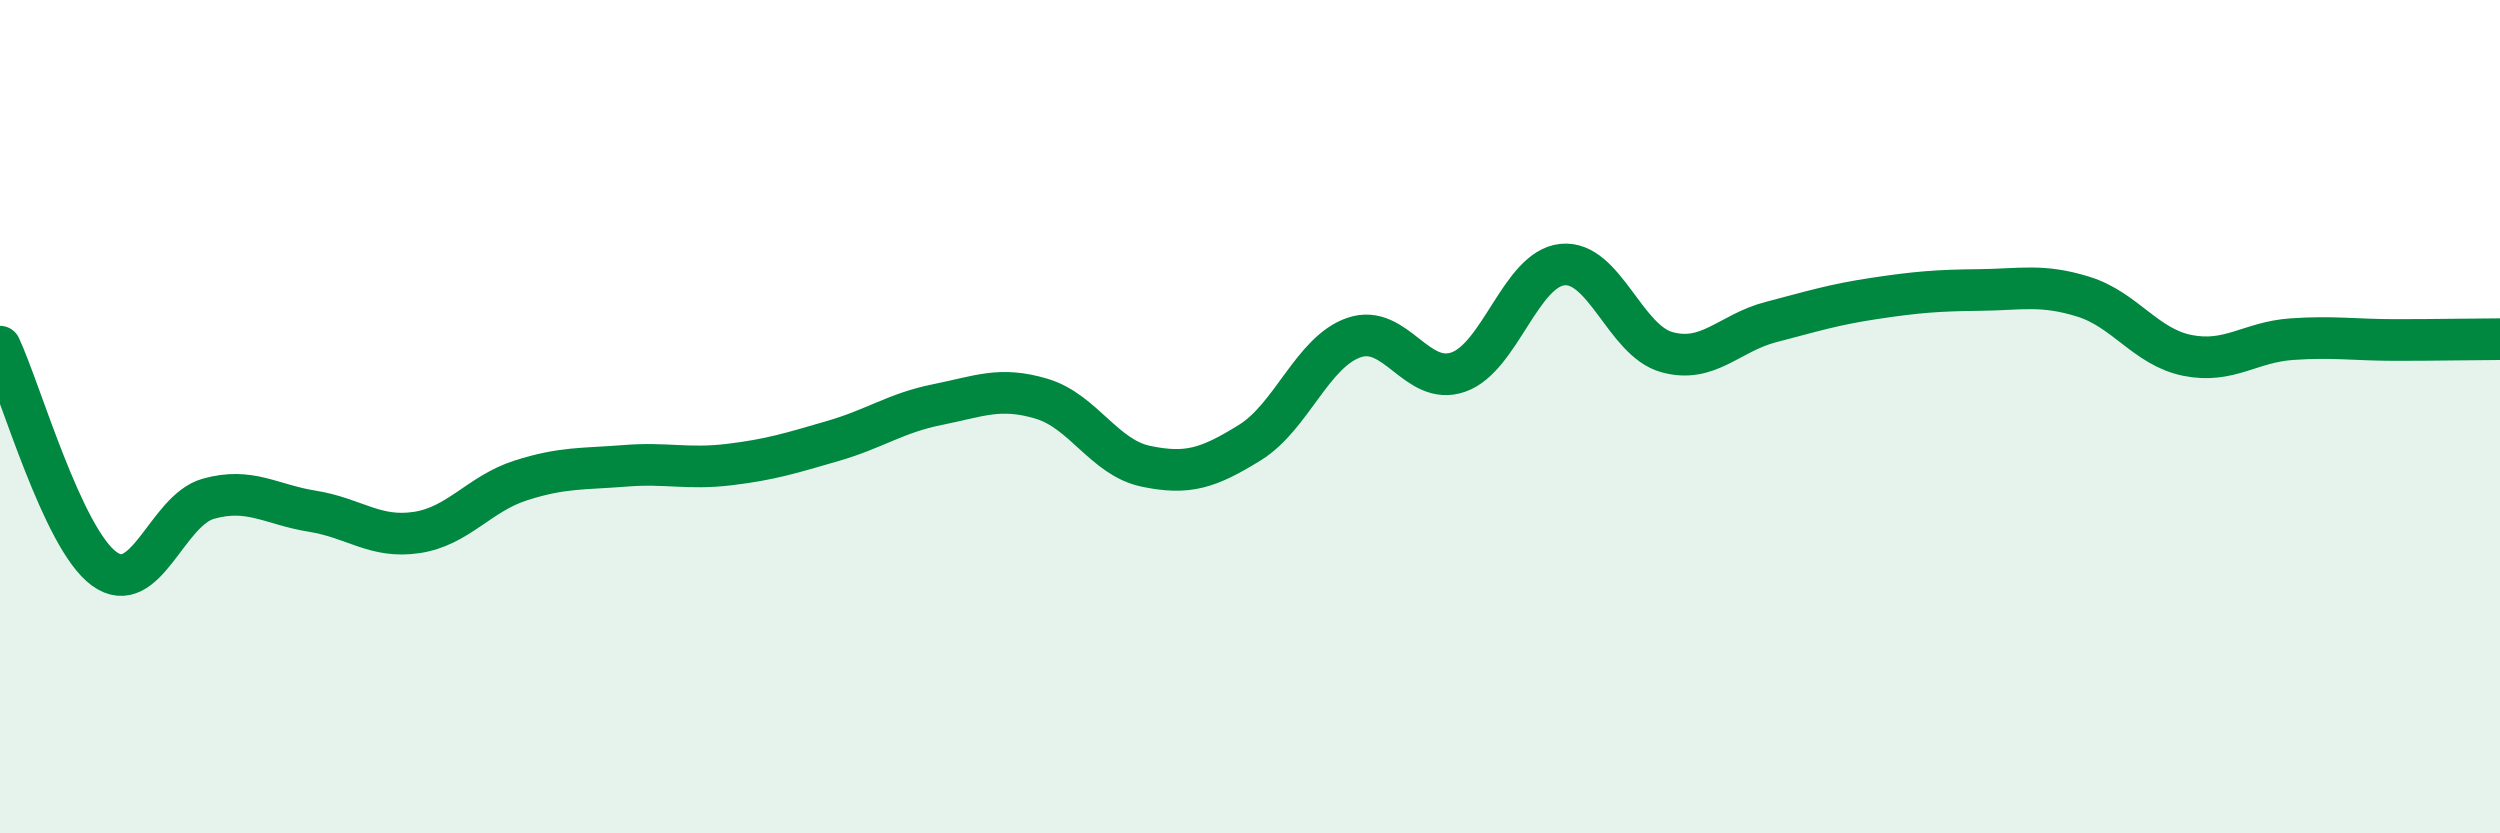 
    <svg width="60" height="20" viewBox="0 0 60 20" xmlns="http://www.w3.org/2000/svg">
      <path
        d="M 0,8.32 C 0.5,9.39 1.5,12.92 2.5,13.65 C 3.5,14.38 4,12.25 5,11.97 C 6,11.69 6.5,12.11 7.5,12.27 C 8.5,12.43 9,12.93 10,12.78 C 11,12.63 11.5,11.85 12.5,11.53 C 13.5,11.21 14,11.26 15,11.18 C 16,11.1 16.5,11.27 17.5,11.15 C 18.5,11.03 19,10.87 20,10.58 C 21,10.29 21.5,9.91 22.5,9.71 C 23.5,9.51 24,9.27 25,9.57 C 26,9.87 26.5,10.98 27.5,11.19 C 28.5,11.4 29,11.24 30,10.62 C 31,10 31.5,8.44 32.5,8.1 C 33.5,7.76 34,9.28 35,8.93 C 36,8.58 36.5,6.45 37.5,6.35 C 38.5,6.25 39,8.17 40,8.45 C 41,8.73 41.5,7.99 42.5,7.73 C 43.5,7.47 44,7.31 45,7.16 C 46,7.01 46.5,6.97 47.5,6.96 C 48.5,6.95 49,6.81 50,7.12 C 51,7.43 51.5,8.33 52.5,8.53 C 53.5,8.73 54,8.21 55,8.14 C 56,8.07 56.5,8.16 57.5,8.16 C 58.5,8.16 59.5,8.14 60,8.14L60 20L0 20Z"
        fill="#008740"
        opacity="0.1"
        stroke-linecap="round"
        stroke-linejoin="round"
      />
      <path
        d="M 0,8.32 C 0.5,9.39 1.5,12.92 2.5,13.65 C 3.5,14.38 4,12.25 5,11.97 C 6,11.69 6.5,12.11 7.5,12.27 C 8.5,12.43 9,12.93 10,12.78 C 11,12.63 11.5,11.85 12.5,11.53 C 13.5,11.21 14,11.26 15,11.18 C 16,11.1 16.5,11.27 17.5,11.15 C 18.5,11.03 19,10.87 20,10.58 C 21,10.29 21.5,9.91 22.5,9.71 C 23.5,9.51 24,9.27 25,9.57 C 26,9.87 26.5,10.98 27.5,11.19 C 28.5,11.4 29,11.24 30,10.62 C 31,10 31.5,8.44 32.5,8.1 C 33.5,7.76 34,9.28 35,8.93 C 36,8.58 36.5,6.45 37.5,6.35 C 38.5,6.25 39,8.17 40,8.45 C 41,8.73 41.5,7.99 42.5,7.73 C 43.5,7.47 44,7.31 45,7.16 C 46,7.01 46.5,6.97 47.5,6.96 C 48.5,6.95 49,6.81 50,7.12 C 51,7.43 51.5,8.33 52.5,8.53 C 53.5,8.73 54,8.21 55,8.14 C 56,8.07 56.5,8.16 57.5,8.16 C 58.5,8.16 59.5,8.14 60,8.14"
        stroke="#008740"
        stroke-width="1"
        fill="none"
        stroke-linecap="round"
        stroke-linejoin="round"
      />
    </svg>
  